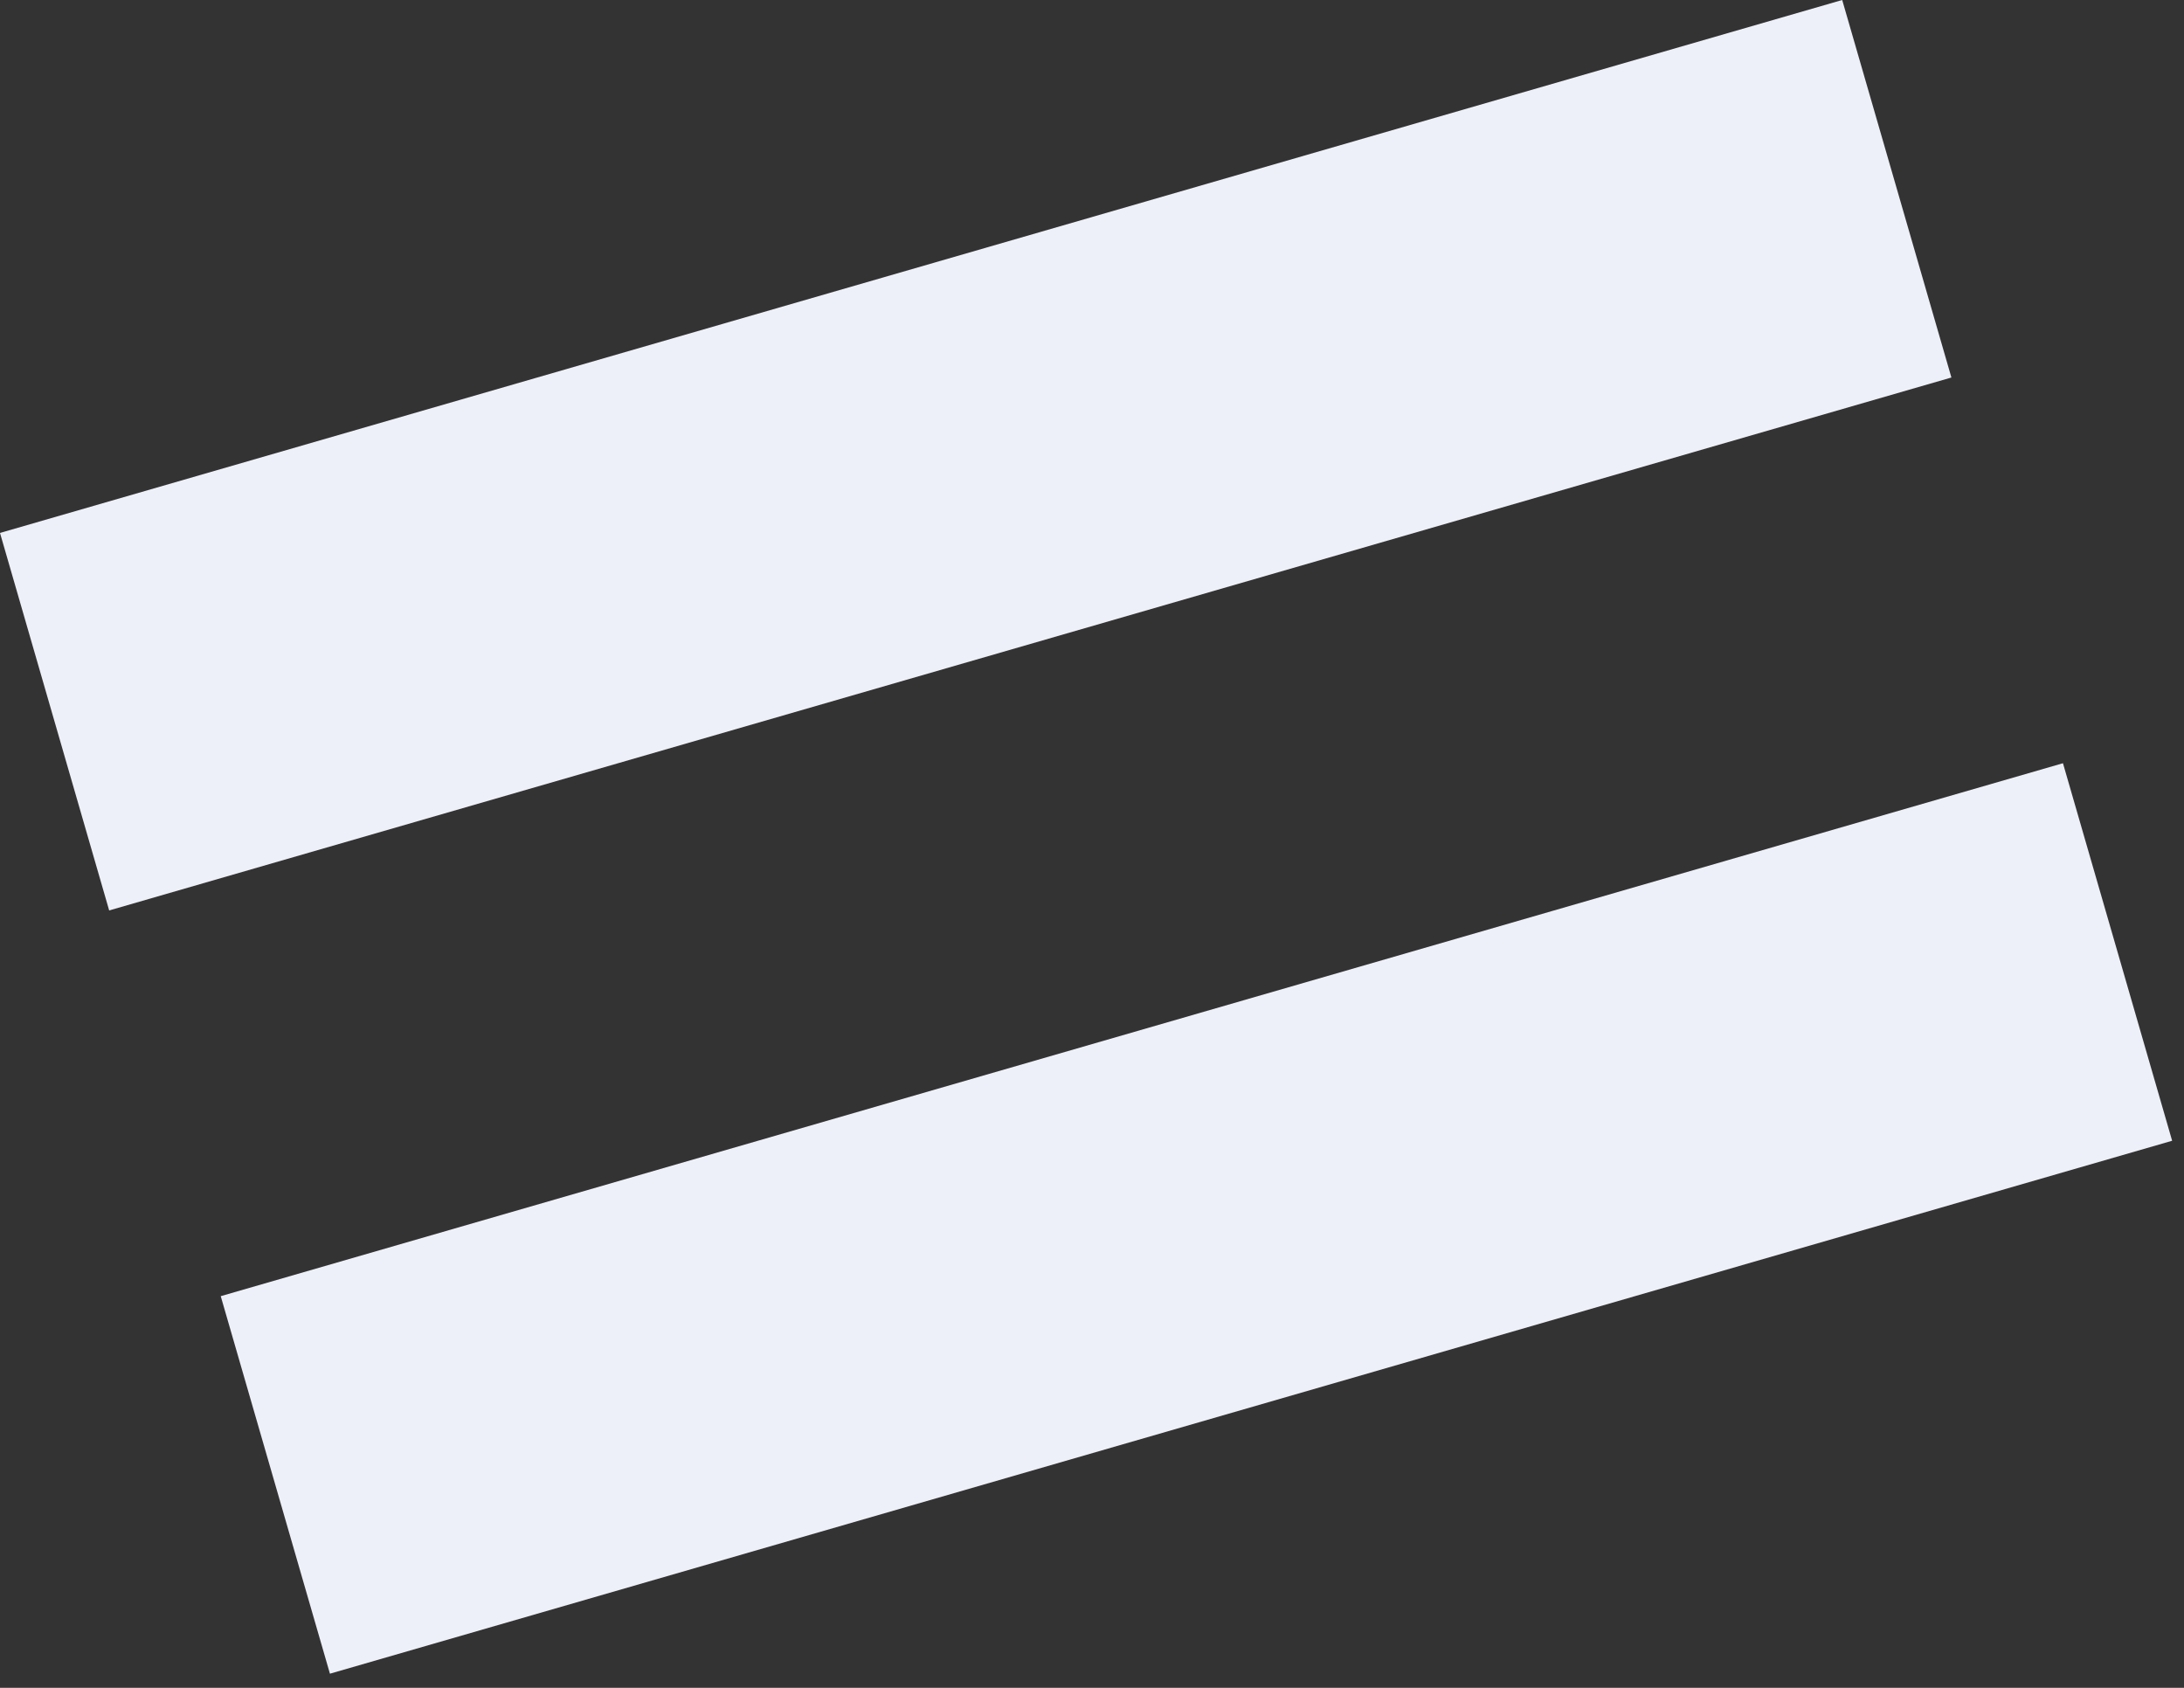 <?xml version="1.0" encoding="UTF-8"?> <svg xmlns="http://www.w3.org/2000/svg" width="88" height="68" viewBox="0 0 88 68" fill="none"><rect x="0" y="0" width="88" height="68" fill="#333333" stroke="none"/> <path d="M78.628 15.209L4.399 36.68L0 21.471L74.228 -5.7675e-05L78.628 15.209ZM87.522 45.959L13.294 67.43L8.894 52.22L83.123 30.749L87.522 45.959Z" fill="#EEF0F9"></path> </svg> 